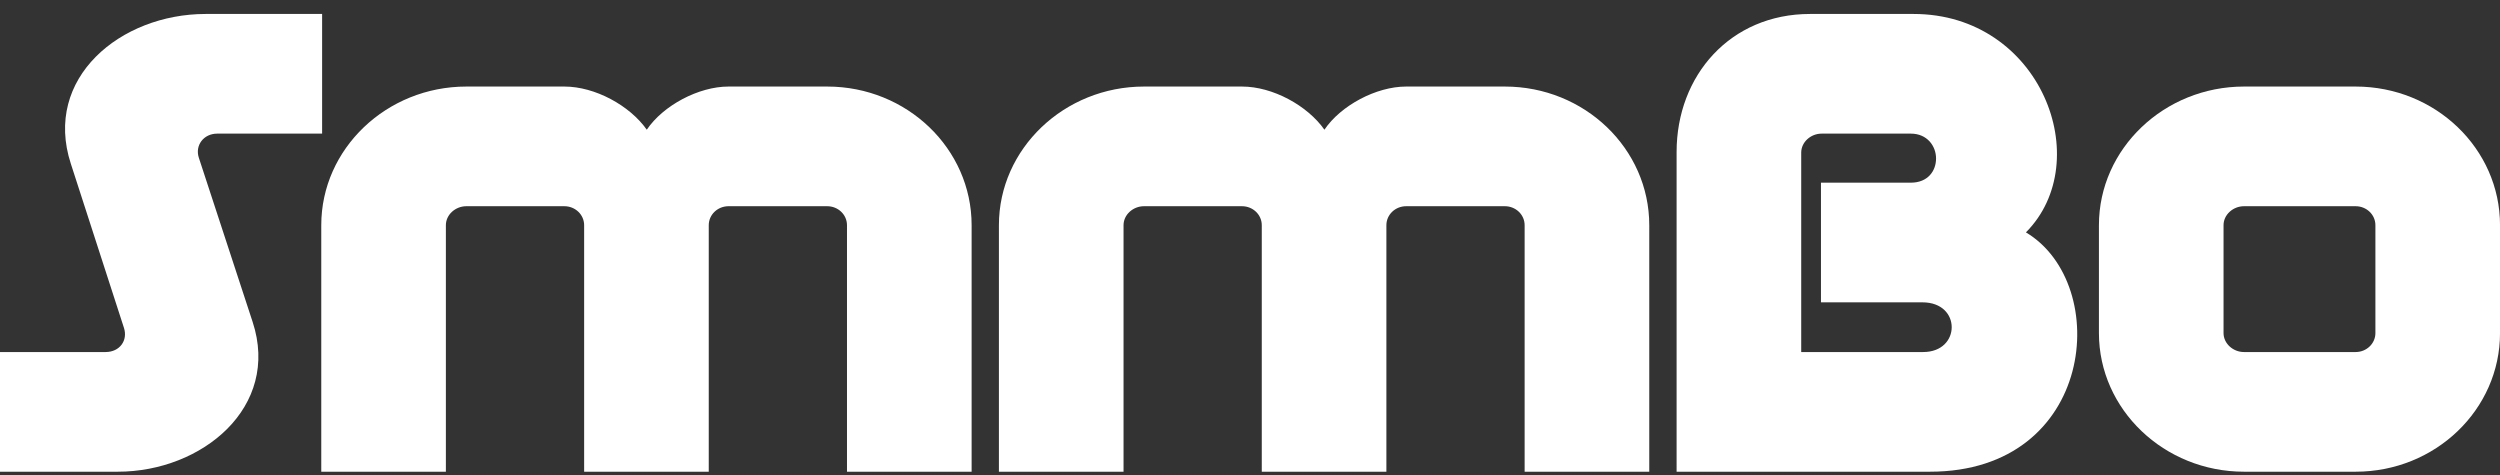 <svg xmlns="http://www.w3.org/2000/svg" width="142" height="27" viewBox="0 0 142 27" fill="none">
    <rect x="0" y="0" width="142" height="27" fill="#333333" stroke="none"/>
    <g clip-path="url(#clip0_2208_7382)">
        <path d="M133.801 4.916C138.327 4.916 142.001 8.445 142.001 12.79V18.919C142.001 23.265 138.327 26.793 133.801 26.793H127.458C122.932 26.793 119.219 23.265 119.219 18.919V12.79C119.219 8.445 122.932 4.916 127.458 4.916H133.801ZM127.458 11.713C126.839 11.713 126.297 12.196 126.297 12.79V18.919C126.297 19.513 126.839 19.996 127.458 19.996H133.801C134.42 19.996 134.923 19.513 134.923 18.919V12.79C134.923 12.196 134.42 11.713 133.801 11.713H127.458Z" fill="white"/>
        <path d="M109.62 26.793H95.231V8.63C95.231 4.284 98.286 0.793 102.812 0.793H108.691C115.924 0.793 119.096 9.15 115.073 13.199C119.986 16.133 119.019 26.793 109.62 26.793ZM109.233 19.996C110.316 19.996 110.857 19.29 110.857 18.584C110.857 17.879 110.316 17.173 109.194 17.173H103.431V10.376H108.536C109.503 10.376 109.968 9.707 109.968 9.002C109.968 8.296 109.465 7.59 108.536 7.59H103.469C102.85 7.59 102.309 8.073 102.309 8.667V19.996H109.233Z" fill="white"/>
        <path d="M64.977 11.713C64.358 11.713 63.817 12.196 63.817 12.79V26.793H56.738V12.79C56.738 8.445 60.452 4.916 64.977 4.916H70.547C72.288 4.916 74.26 5.993 75.227 7.367C76.156 5.993 78.167 4.916 79.869 4.916H85.478C90.003 4.916 93.678 8.445 93.678 12.79V26.793H86.599V12.79C86.599 12.196 86.097 11.713 85.478 11.713H79.869C79.25 11.713 78.747 12.196 78.747 12.79V26.793H71.669V12.79C71.669 12.196 71.166 11.713 70.547 11.713H64.977Z" fill="white"/>
        <path d="M26.487 11.713C25.868 11.713 25.326 12.196 25.326 12.79V26.793H18.248V12.79C18.248 8.445 21.961 4.916 26.487 4.916H32.057C33.797 4.916 35.77 5.993 36.737 7.367C37.666 5.993 39.677 4.916 41.379 4.916H46.987C51.513 4.916 55.188 8.445 55.188 12.79V26.793H48.109V12.79C48.109 12.196 47.606 11.713 46.987 11.713H41.379C40.76 11.713 40.257 12.196 40.257 12.79V26.793H33.179V12.79C33.179 12.196 32.676 11.713 32.057 11.713H26.487Z" fill="white"/>
        <path d="M18.296 0.793V7.59H12.339C11.565 7.59 11.063 8.259 11.295 8.964L14.35 18.287C15.936 23.116 11.488 26.793 6.692 26.793H0V19.996H5.995C6.808 19.996 7.272 19.327 7.04 18.622L4.023 9.299C2.437 4.433 6.846 0.793 11.681 0.793H18.296Z" fill="white"/>
    </g>
    <defs>
        <clipPath id="clip0_2208_7382">
            <rect width="142" height="26" fill="white" transform="translate(0 0.793)"/>
        </clipPath>
    </defs>
</svg>
